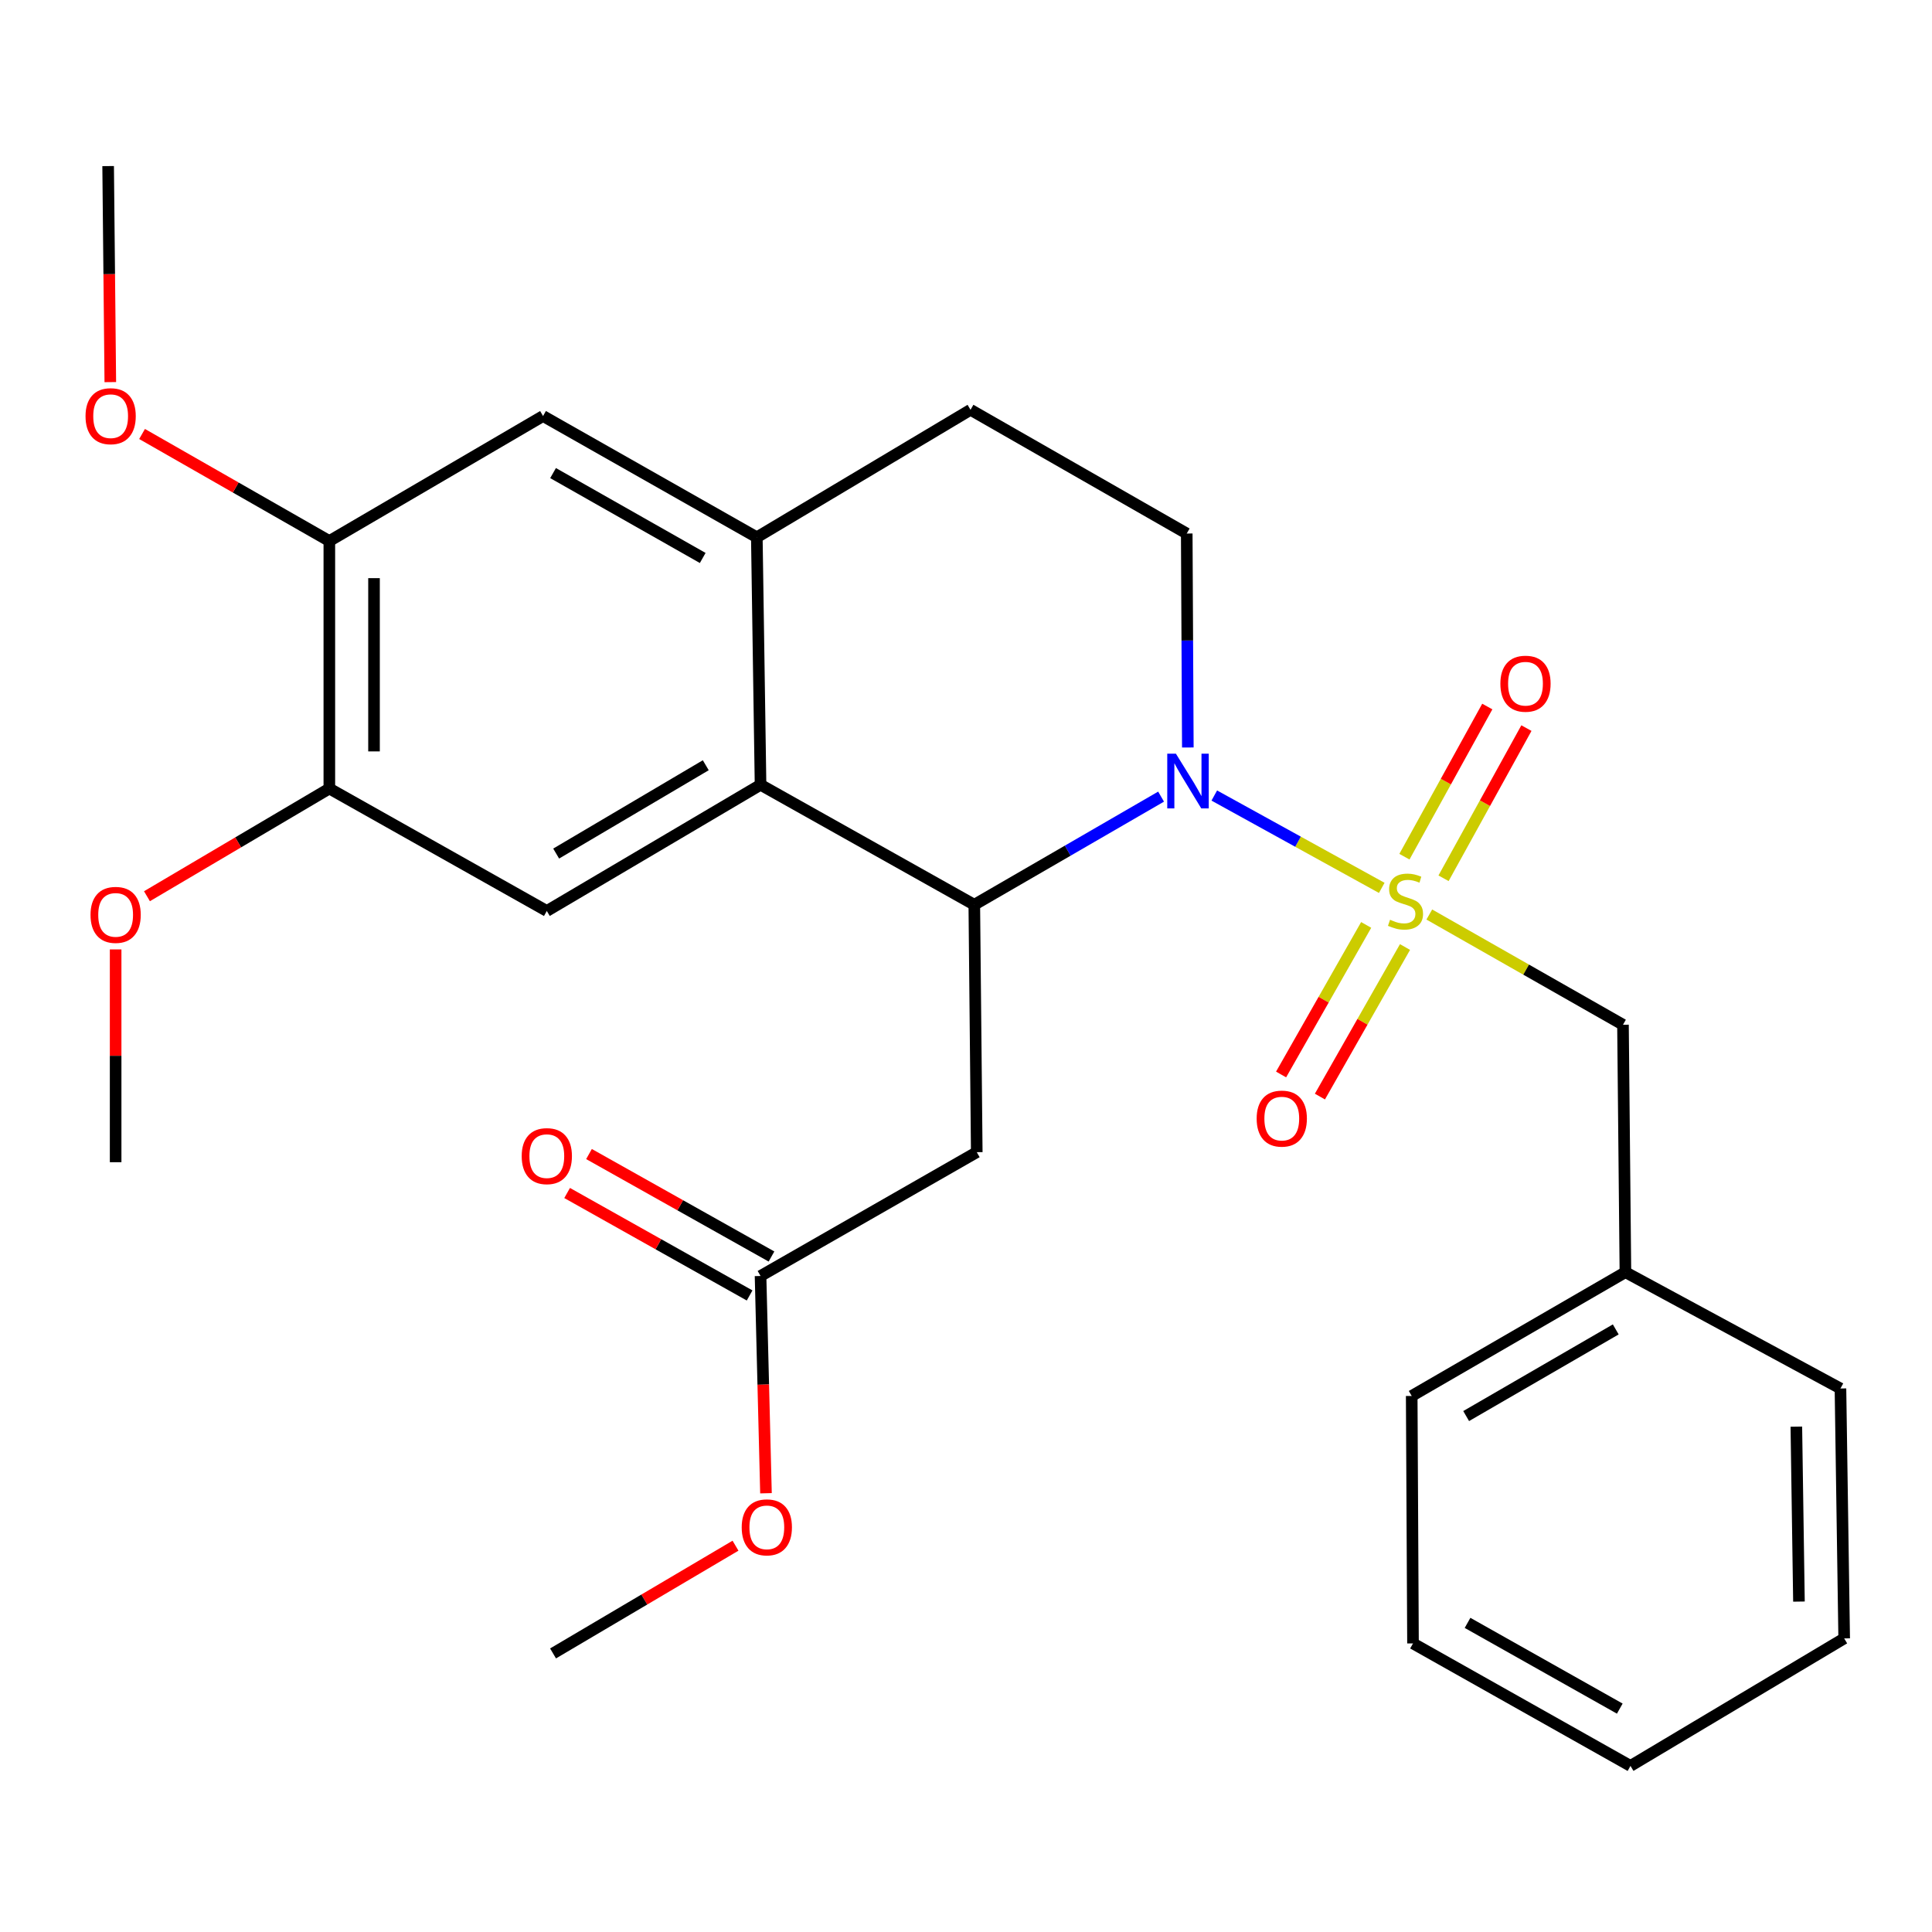 <?xml version='1.0' encoding='iso-8859-1'?>
<svg version='1.1' baseProfile='full'
              xmlns='http://www.w3.org/2000/svg'
                      xmlns:rdkit='http://www.rdkit.org/xml'
                      xmlns:xlink='http://www.w3.org/1999/xlink'
                  xml:space='preserve'
width='1000px' height='1000px' viewBox='0 0 1000 1000'>
<!-- END OF HEADER -->
<rect style='opacity:1.0;fill:#FFFFFF;stroke:none' width='1000' height='1000' x='0' y='0'> </rect>
<path class='bond-0' d='M 715.193,459.562 L 671.852,435.663' style='fill:none;fill-rule:evenodd;stroke:#CCCC00;stroke-width:6px;stroke-linecap:butt;stroke-linejoin:miter;stroke-opacity:1' />
<path class='bond-0' d='M 671.852,435.663 L 628.512,411.765' style='fill:none;fill-rule:evenodd;stroke:#0000FF;stroke-width:6px;stroke-linecap:butt;stroke-linejoin:miter;stroke-opacity:1' />
<path class='bond-7' d='M 739.805,473.352 L 789.929,501.88' style='fill:none;fill-rule:evenodd;stroke:#CCCC00;stroke-width:6px;stroke-linecap:butt;stroke-linejoin:miter;stroke-opacity:1' />
<path class='bond-7' d='M 789.929,501.88 L 840.053,530.409' style='fill:none;fill-rule:evenodd;stroke:#000000;stroke-width:6px;stroke-linecap:butt;stroke-linejoin:miter;stroke-opacity:1' />
<path class='bond-9' d='M 747.176,454.594 L 768.622,415.73' style='fill:none;fill-rule:evenodd;stroke:#CCCC00;stroke-width:6px;stroke-linecap:butt;stroke-linejoin:miter;stroke-opacity:1' />
<path class='bond-9' d='M 768.622,415.73 L 790.068,376.866' style='fill:none;fill-rule:evenodd;stroke:#FF0000;stroke-width:6px;stroke-linecap:butt;stroke-linejoin:miter;stroke-opacity:1' />
<path class='bond-9' d='M 726.929,443.421 L 748.375,404.557' style='fill:none;fill-rule:evenodd;stroke:#CCCC00;stroke-width:6px;stroke-linecap:butt;stroke-linejoin:miter;stroke-opacity:1' />
<path class='bond-9' d='M 748.375,404.557 L 769.821,365.693' style='fill:none;fill-rule:evenodd;stroke:#FF0000;stroke-width:6px;stroke-linecap:butt;stroke-linejoin:miter;stroke-opacity:1' />
<path class='bond-10' d='M 707.13,478.741 L 685.109,517.447' style='fill:none;fill-rule:evenodd;stroke:#CCCC00;stroke-width:6px;stroke-linecap:butt;stroke-linejoin:miter;stroke-opacity:1' />
<path class='bond-10' d='M 685.109,517.447 L 663.088,556.152' style='fill:none;fill-rule:evenodd;stroke:#FF0000;stroke-width:6px;stroke-linecap:butt;stroke-linejoin:miter;stroke-opacity:1' />
<path class='bond-10' d='M 727.229,490.176 L 705.208,528.882' style='fill:none;fill-rule:evenodd;stroke:#CCCC00;stroke-width:6px;stroke-linecap:butt;stroke-linejoin:miter;stroke-opacity:1' />
<path class='bond-10' d='M 705.208,528.882 L 683.187,567.587' style='fill:none;fill-rule:evenodd;stroke:#FF0000;stroke-width:6px;stroke-linecap:butt;stroke-linejoin:miter;stroke-opacity:1' />
<path class='bond-1' d='M 600.974,412.331 L 552.635,440.312' style='fill:none;fill-rule:evenodd;stroke:#0000FF;stroke-width:6px;stroke-linecap:butt;stroke-linejoin:miter;stroke-opacity:1' />
<path class='bond-1' d='M 552.635,440.312 L 504.296,468.294' style='fill:none;fill-rule:evenodd;stroke:#000000;stroke-width:6px;stroke-linecap:butt;stroke-linejoin:miter;stroke-opacity:1' />
<path class='bond-6' d='M 614.82,386.901 L 614.537,331.527' style='fill:none;fill-rule:evenodd;stroke:#0000FF;stroke-width:6px;stroke-linecap:butt;stroke-linejoin:miter;stroke-opacity:1' />
<path class='bond-6' d='M 614.537,331.527 L 614.254,276.154' style='fill:none;fill-rule:evenodd;stroke:#000000;stroke-width:6px;stroke-linecap:butt;stroke-linejoin:miter;stroke-opacity:1' />
<path class='bond-2' d='M 504.296,468.294 L 393.657,406.204' style='fill:none;fill-rule:evenodd;stroke:#000000;stroke-width:6px;stroke-linecap:butt;stroke-linejoin:miter;stroke-opacity:1' />
<path class='bond-3' d='M 504.296,468.294 L 505.568,596.366' style='fill:none;fill-rule:evenodd;stroke:#000000;stroke-width:6px;stroke-linecap:butt;stroke-linejoin:miter;stroke-opacity:1' />
<path class='bond-5' d='M 393.657,406.204 L 283.032,471.518' style='fill:none;fill-rule:evenodd;stroke:#000000;stroke-width:6px;stroke-linecap:butt;stroke-linejoin:miter;stroke-opacity:1' />
<path class='bond-5' d='M 365.307,396.088 L 287.869,441.808' style='fill:none;fill-rule:evenodd;stroke:#000000;stroke-width:6px;stroke-linecap:butt;stroke-linejoin:miter;stroke-opacity:1' />
<path class='bond-28' d='M 393.657,406.204 L 391.73,278.106' style='fill:none;fill-rule:evenodd;stroke:#000000;stroke-width:6px;stroke-linecap:butt;stroke-linejoin:miter;stroke-opacity:1' />
<path class='bond-12' d='M 505.568,596.366 L 393.657,660.446' style='fill:none;fill-rule:evenodd;stroke:#000000;stroke-width:6px;stroke-linecap:butt;stroke-linejoin:miter;stroke-opacity:1' />
<path class='bond-4' d='M 391.73,278.106 L 502.343,212.111' style='fill:none;fill-rule:evenodd;stroke:#000000;stroke-width:6px;stroke-linecap:butt;stroke-linejoin:miter;stroke-opacity:1' />
<path class='bond-11' d='M 391.73,278.106 L 281.079,215.336' style='fill:none;fill-rule:evenodd;stroke:#000000;stroke-width:6px;stroke-linecap:butt;stroke-linejoin:miter;stroke-opacity:1' />
<path class='bond-11' d='M 363.723,288.804 L 286.267,244.865' style='fill:none;fill-rule:evenodd;stroke:#000000;stroke-width:6px;stroke-linecap:butt;stroke-linejoin:miter;stroke-opacity:1' />
<path class='bond-8' d='M 283.032,471.518 L 170.466,408.144' style='fill:none;fill-rule:evenodd;stroke:#000000;stroke-width:6px;stroke-linecap:butt;stroke-linejoin:miter;stroke-opacity:1' />
<path class='bond-14' d='M 614.254,276.154 L 502.343,212.111' style='fill:none;fill-rule:evenodd;stroke:#000000;stroke-width:6px;stroke-linecap:butt;stroke-linejoin:miter;stroke-opacity:1' />
<path class='bond-16' d='M 840.053,530.409 L 841.312,658.481' style='fill:none;fill-rule:evenodd;stroke:#000000;stroke-width:6px;stroke-linecap:butt;stroke-linejoin:miter;stroke-opacity:1' />
<path class='bond-17' d='M 170.466,408.144 L 123.265,436.015' style='fill:none;fill-rule:evenodd;stroke:#000000;stroke-width:6px;stroke-linecap:butt;stroke-linejoin:miter;stroke-opacity:1' />
<path class='bond-17' d='M 123.265,436.015 L 76.065,463.886' style='fill:none;fill-rule:evenodd;stroke:#FF0000;stroke-width:6px;stroke-linecap:butt;stroke-linejoin:miter;stroke-opacity:1' />
<path class='bond-30' d='M 170.466,408.144 L 170.466,280.033' style='fill:none;fill-rule:evenodd;stroke:#000000;stroke-width:6px;stroke-linecap:butt;stroke-linejoin:miter;stroke-opacity:1' />
<path class='bond-30' d='M 193.591,388.927 L 193.591,299.25' style='fill:none;fill-rule:evenodd;stroke:#000000;stroke-width:6px;stroke-linecap:butt;stroke-linejoin:miter;stroke-opacity:1' />
<path class='bond-13' d='M 281.079,215.336 L 170.466,280.033' style='fill:none;fill-rule:evenodd;stroke:#000000;stroke-width:6px;stroke-linecap:butt;stroke-linejoin:miter;stroke-opacity:1' />
<path class='bond-15' d='M 399.318,650.365 L 352.091,623.847' style='fill:none;fill-rule:evenodd;stroke:#000000;stroke-width:6px;stroke-linecap:butt;stroke-linejoin:miter;stroke-opacity:1' />
<path class='bond-15' d='M 352.091,623.847 L 304.864,597.33' style='fill:none;fill-rule:evenodd;stroke:#FF0000;stroke-width:6px;stroke-linecap:butt;stroke-linejoin:miter;stroke-opacity:1' />
<path class='bond-15' d='M 387.997,670.528 L 340.77,644.011' style='fill:none;fill-rule:evenodd;stroke:#000000;stroke-width:6px;stroke-linecap:butt;stroke-linejoin:miter;stroke-opacity:1' />
<path class='bond-15' d='M 340.77,644.011 L 293.543,617.493' style='fill:none;fill-rule:evenodd;stroke:#FF0000;stroke-width:6px;stroke-linecap:butt;stroke-linejoin:miter;stroke-opacity:1' />
<path class='bond-19' d='M 393.657,660.446 L 395.063,716.673' style='fill:none;fill-rule:evenodd;stroke:#000000;stroke-width:6px;stroke-linecap:butt;stroke-linejoin:miter;stroke-opacity:1' />
<path class='bond-19' d='M 395.063,716.673 L 396.468,772.9' style='fill:none;fill-rule:evenodd;stroke:#FF0000;stroke-width:6px;stroke-linecap:butt;stroke-linejoin:miter;stroke-opacity:1' />
<path class='bond-18' d='M 170.466,280.033 L 121.998,252.331' style='fill:none;fill-rule:evenodd;stroke:#000000;stroke-width:6px;stroke-linecap:butt;stroke-linejoin:miter;stroke-opacity:1' />
<path class='bond-18' d='M 121.998,252.331 L 73.531,224.629' style='fill:none;fill-rule:evenodd;stroke:#FF0000;stroke-width:6px;stroke-linecap:butt;stroke-linejoin:miter;stroke-opacity:1' />
<path class='bond-20' d='M 841.312,658.481 L 730.699,722.549' style='fill:none;fill-rule:evenodd;stroke:#000000;stroke-width:6px;stroke-linecap:butt;stroke-linejoin:miter;stroke-opacity:1' />
<path class='bond-20' d='M 836.31,688.101 L 758.881,732.949' style='fill:none;fill-rule:evenodd;stroke:#000000;stroke-width:6px;stroke-linecap:butt;stroke-linejoin:miter;stroke-opacity:1' />
<path class='bond-21' d='M 841.312,658.481 L 952.618,718.682' style='fill:none;fill-rule:evenodd;stroke:#000000;stroke-width:6px;stroke-linecap:butt;stroke-linejoin:miter;stroke-opacity:1' />
<path class='bond-22' d='M 59.853,491.42 L 59.853,546.488' style='fill:none;fill-rule:evenodd;stroke:#FF0000;stroke-width:6px;stroke-linecap:butt;stroke-linejoin:miter;stroke-opacity:1' />
<path class='bond-22' d='M 59.853,546.488 L 59.853,601.556' style='fill:none;fill-rule:evenodd;stroke:#000000;stroke-width:6px;stroke-linecap:butt;stroke-linejoin:miter;stroke-opacity:1' />
<path class='bond-23' d='M 57.095,197.781 L 56.534,141.874' style='fill:none;fill-rule:evenodd;stroke:#FF0000;stroke-width:6px;stroke-linecap:butt;stroke-linejoin:miter;stroke-opacity:1' />
<path class='bond-23' d='M 56.534,141.874 L 55.973,85.966' style='fill:none;fill-rule:evenodd;stroke:#000000;stroke-width:6px;stroke-linecap:butt;stroke-linejoin:miter;stroke-opacity:1' />
<path class='bond-24' d='M 380.695,800.045 L 333.476,827.928' style='fill:none;fill-rule:evenodd;stroke:#FF0000;stroke-width:6px;stroke-linecap:butt;stroke-linejoin:miter;stroke-opacity:1' />
<path class='bond-24' d='M 333.476,827.928 L 286.256,855.811' style='fill:none;fill-rule:evenodd;stroke:#000000;stroke-width:6px;stroke-linecap:butt;stroke-linejoin:miter;stroke-opacity:1' />
<path class='bond-26' d='M 730.699,722.549 L 731.367,850.634' style='fill:none;fill-rule:evenodd;stroke:#000000;stroke-width:6px;stroke-linecap:butt;stroke-linejoin:miter;stroke-opacity:1' />
<path class='bond-25' d='M 952.618,718.682 L 954.545,848.039' style='fill:none;fill-rule:evenodd;stroke:#000000;stroke-width:6px;stroke-linecap:butt;stroke-linejoin:miter;stroke-opacity:1' />
<path class='bond-25' d='M 929.785,738.43 L 931.134,828.98' style='fill:none;fill-rule:evenodd;stroke:#000000;stroke-width:6px;stroke-linecap:butt;stroke-linejoin:miter;stroke-opacity:1' />
<path class='bond-27' d='M 954.545,848.039 L 843.933,914.034' style='fill:none;fill-rule:evenodd;stroke:#000000;stroke-width:6px;stroke-linecap:butt;stroke-linejoin:miter;stroke-opacity:1' />
<path class='bond-29' d='M 731.367,850.634 L 843.933,914.034' style='fill:none;fill-rule:evenodd;stroke:#000000;stroke-width:6px;stroke-linecap:butt;stroke-linejoin:miter;stroke-opacity:1' />
<path class='bond-29' d='M 759.6,839.995 L 838.396,884.375' style='fill:none;fill-rule:evenodd;stroke:#000000;stroke-width:6px;stroke-linecap:butt;stroke-linejoin:miter;stroke-opacity:1' />
<path  class='atom-0' d='M 719.487 476.061
Q 719.807 476.181, 721.127 476.741
Q 722.447 477.301, 723.887 477.661
Q 725.367 477.981, 726.807 477.981
Q 729.487 477.981, 731.047 476.701
Q 732.607 475.381, 732.607 473.101
Q 732.607 471.541, 731.807 470.581
Q 731.047 469.621, 729.847 469.101
Q 728.647 468.581, 726.647 467.981
Q 724.127 467.221, 722.607 466.501
Q 721.127 465.781, 720.047 464.261
Q 719.007 462.741, 719.007 460.181
Q 719.007 456.621, 721.407 454.421
Q 723.847 452.221, 728.647 452.221
Q 731.927 452.221, 735.647 453.781
L 734.727 456.861
Q 731.327 455.461, 728.767 455.461
Q 726.007 455.461, 724.487 456.621
Q 722.967 457.741, 723.007 459.701
Q 723.007 461.221, 723.767 462.141
Q 724.567 463.061, 725.687 463.581
Q 726.847 464.101, 728.767 464.701
Q 731.327 465.501, 732.847 466.301
Q 734.367 467.101, 735.447 468.741
Q 736.567 470.341, 736.567 473.101
Q 736.567 477.021, 733.927 479.141
Q 731.327 481.221, 726.967 481.221
Q 724.447 481.221, 722.527 480.661
Q 720.647 480.141, 718.407 479.221
L 719.487 476.061
' fill='#CCCC00'/>
<path  class='atom-1' d='M 608.649 390.104
L 617.929 405.104
Q 618.849 406.584, 620.329 409.264
Q 621.809 411.944, 621.889 412.104
L 621.889 390.104
L 625.649 390.104
L 625.649 418.424
L 621.769 418.424
L 611.809 402.024
Q 610.649 400.104, 609.409 397.904
Q 608.209 395.704, 607.849 395.024
L 607.849 418.424
L 604.169 418.424
L 604.169 390.104
L 608.649 390.104
' fill='#0000FF'/>
<path  class='atom-10' d='M 776.59 353.881
Q 776.59 347.081, 779.95 343.281
Q 783.31 339.481, 789.59 339.481
Q 795.87 339.481, 799.23 343.281
Q 802.59 347.081, 802.59 353.881
Q 802.59 360.761, 799.19 364.681
Q 795.79 368.561, 789.59 368.561
Q 783.35 368.561, 779.95 364.681
Q 776.59 360.801, 776.59 353.881
M 789.59 365.361
Q 793.91 365.361, 796.23 362.481
Q 798.59 359.561, 798.59 353.881
Q 798.59 348.321, 796.23 345.521
Q 793.91 342.681, 789.59 342.681
Q 785.27 342.681, 782.91 345.481
Q 780.59 348.281, 780.59 353.881
Q 780.59 359.601, 782.91 362.481
Q 785.27 365.361, 789.59 365.361
' fill='#FF0000'/>
<path  class='atom-11' d='M 650.445 578.986
Q 650.445 572.186, 653.805 568.386
Q 657.165 564.586, 663.445 564.586
Q 669.725 564.586, 673.085 568.386
Q 676.445 572.186, 676.445 578.986
Q 676.445 585.866, 673.045 589.786
Q 669.645 593.666, 663.445 593.666
Q 657.205 593.666, 653.805 589.786
Q 650.445 585.906, 650.445 578.986
M 663.445 590.466
Q 667.765 590.466, 670.085 587.586
Q 672.445 584.666, 672.445 578.986
Q 672.445 573.426, 670.085 570.626
Q 667.765 567.786, 663.445 567.786
Q 659.125 567.786, 656.765 570.586
Q 654.445 573.386, 654.445 578.986
Q 654.445 584.706, 656.765 587.586
Q 659.125 590.466, 663.445 590.466
' fill='#FF0000'/>
<path  class='atom-16' d='M 270.032 598.411
Q 270.032 591.611, 273.392 587.811
Q 276.752 584.011, 283.032 584.011
Q 289.312 584.011, 292.672 587.811
Q 296.032 591.611, 296.032 598.411
Q 296.032 605.291, 292.632 609.211
Q 289.232 613.091, 283.032 613.091
Q 276.792 613.091, 273.392 609.211
Q 270.032 605.331, 270.032 598.411
M 283.032 609.891
Q 287.352 609.891, 289.672 607.011
Q 292.032 604.091, 292.032 598.411
Q 292.032 592.851, 289.672 590.051
Q 287.352 587.211, 283.032 587.211
Q 278.712 587.211, 276.352 590.011
Q 274.032 592.811, 274.032 598.411
Q 274.032 604.131, 276.352 607.011
Q 278.712 609.891, 283.032 609.891
' fill='#FF0000'/>
<path  class='atom-18' d='M 46.853 473.538
Q 46.853 466.738, 50.213 462.938
Q 53.573 459.138, 59.853 459.138
Q 66.133 459.138, 69.493 462.938
Q 72.853 466.738, 72.853 473.538
Q 72.853 480.418, 69.453 484.338
Q 66.053 488.218, 59.853 488.218
Q 53.613 488.218, 50.213 484.338
Q 46.853 480.458, 46.853 473.538
M 59.853 485.018
Q 64.173 485.018, 66.493 482.138
Q 68.853 479.218, 68.853 473.538
Q 68.853 467.978, 66.493 465.178
Q 64.173 462.338, 59.853 462.338
Q 55.533 462.338, 53.173 465.138
Q 50.853 467.938, 50.853 473.538
Q 50.853 479.258, 53.173 482.138
Q 55.533 485.018, 59.853 485.018
' fill='#FF0000'/>
<path  class='atom-19' d='M 44.271 215.416
Q 44.271 208.616, 47.631 204.816
Q 50.991 201.016, 57.271 201.016
Q 63.551 201.016, 66.911 204.816
Q 70.271 208.616, 70.271 215.416
Q 70.271 222.296, 66.871 226.216
Q 63.471 230.096, 57.271 230.096
Q 51.031 230.096, 47.631 226.216
Q 44.271 222.336, 44.271 215.416
M 57.271 226.896
Q 61.591 226.896, 63.911 224.016
Q 66.271 221.096, 66.271 215.416
Q 66.271 209.856, 63.911 207.056
Q 61.591 204.216, 57.271 204.216
Q 52.951 204.216, 50.591 207.016
Q 48.271 209.816, 48.271 215.416
Q 48.271 221.136, 50.591 224.016
Q 52.951 226.896, 57.271 226.896
' fill='#FF0000'/>
<path  class='atom-20' d='M 383.908 790.551
Q 383.908 783.751, 387.268 779.951
Q 390.628 776.151, 396.908 776.151
Q 403.188 776.151, 406.548 779.951
Q 409.908 783.751, 409.908 790.551
Q 409.908 797.431, 406.508 801.351
Q 403.108 805.231, 396.908 805.231
Q 390.668 805.231, 387.268 801.351
Q 383.908 797.471, 383.908 790.551
M 396.908 802.031
Q 401.228 802.031, 403.548 799.151
Q 405.908 796.231, 405.908 790.551
Q 405.908 784.991, 403.548 782.191
Q 401.228 779.351, 396.908 779.351
Q 392.588 779.351, 390.228 782.151
Q 387.908 784.951, 387.908 790.551
Q 387.908 796.271, 390.228 799.151
Q 392.588 802.031, 396.908 802.031
' fill='#FF0000'/>
</svg>
